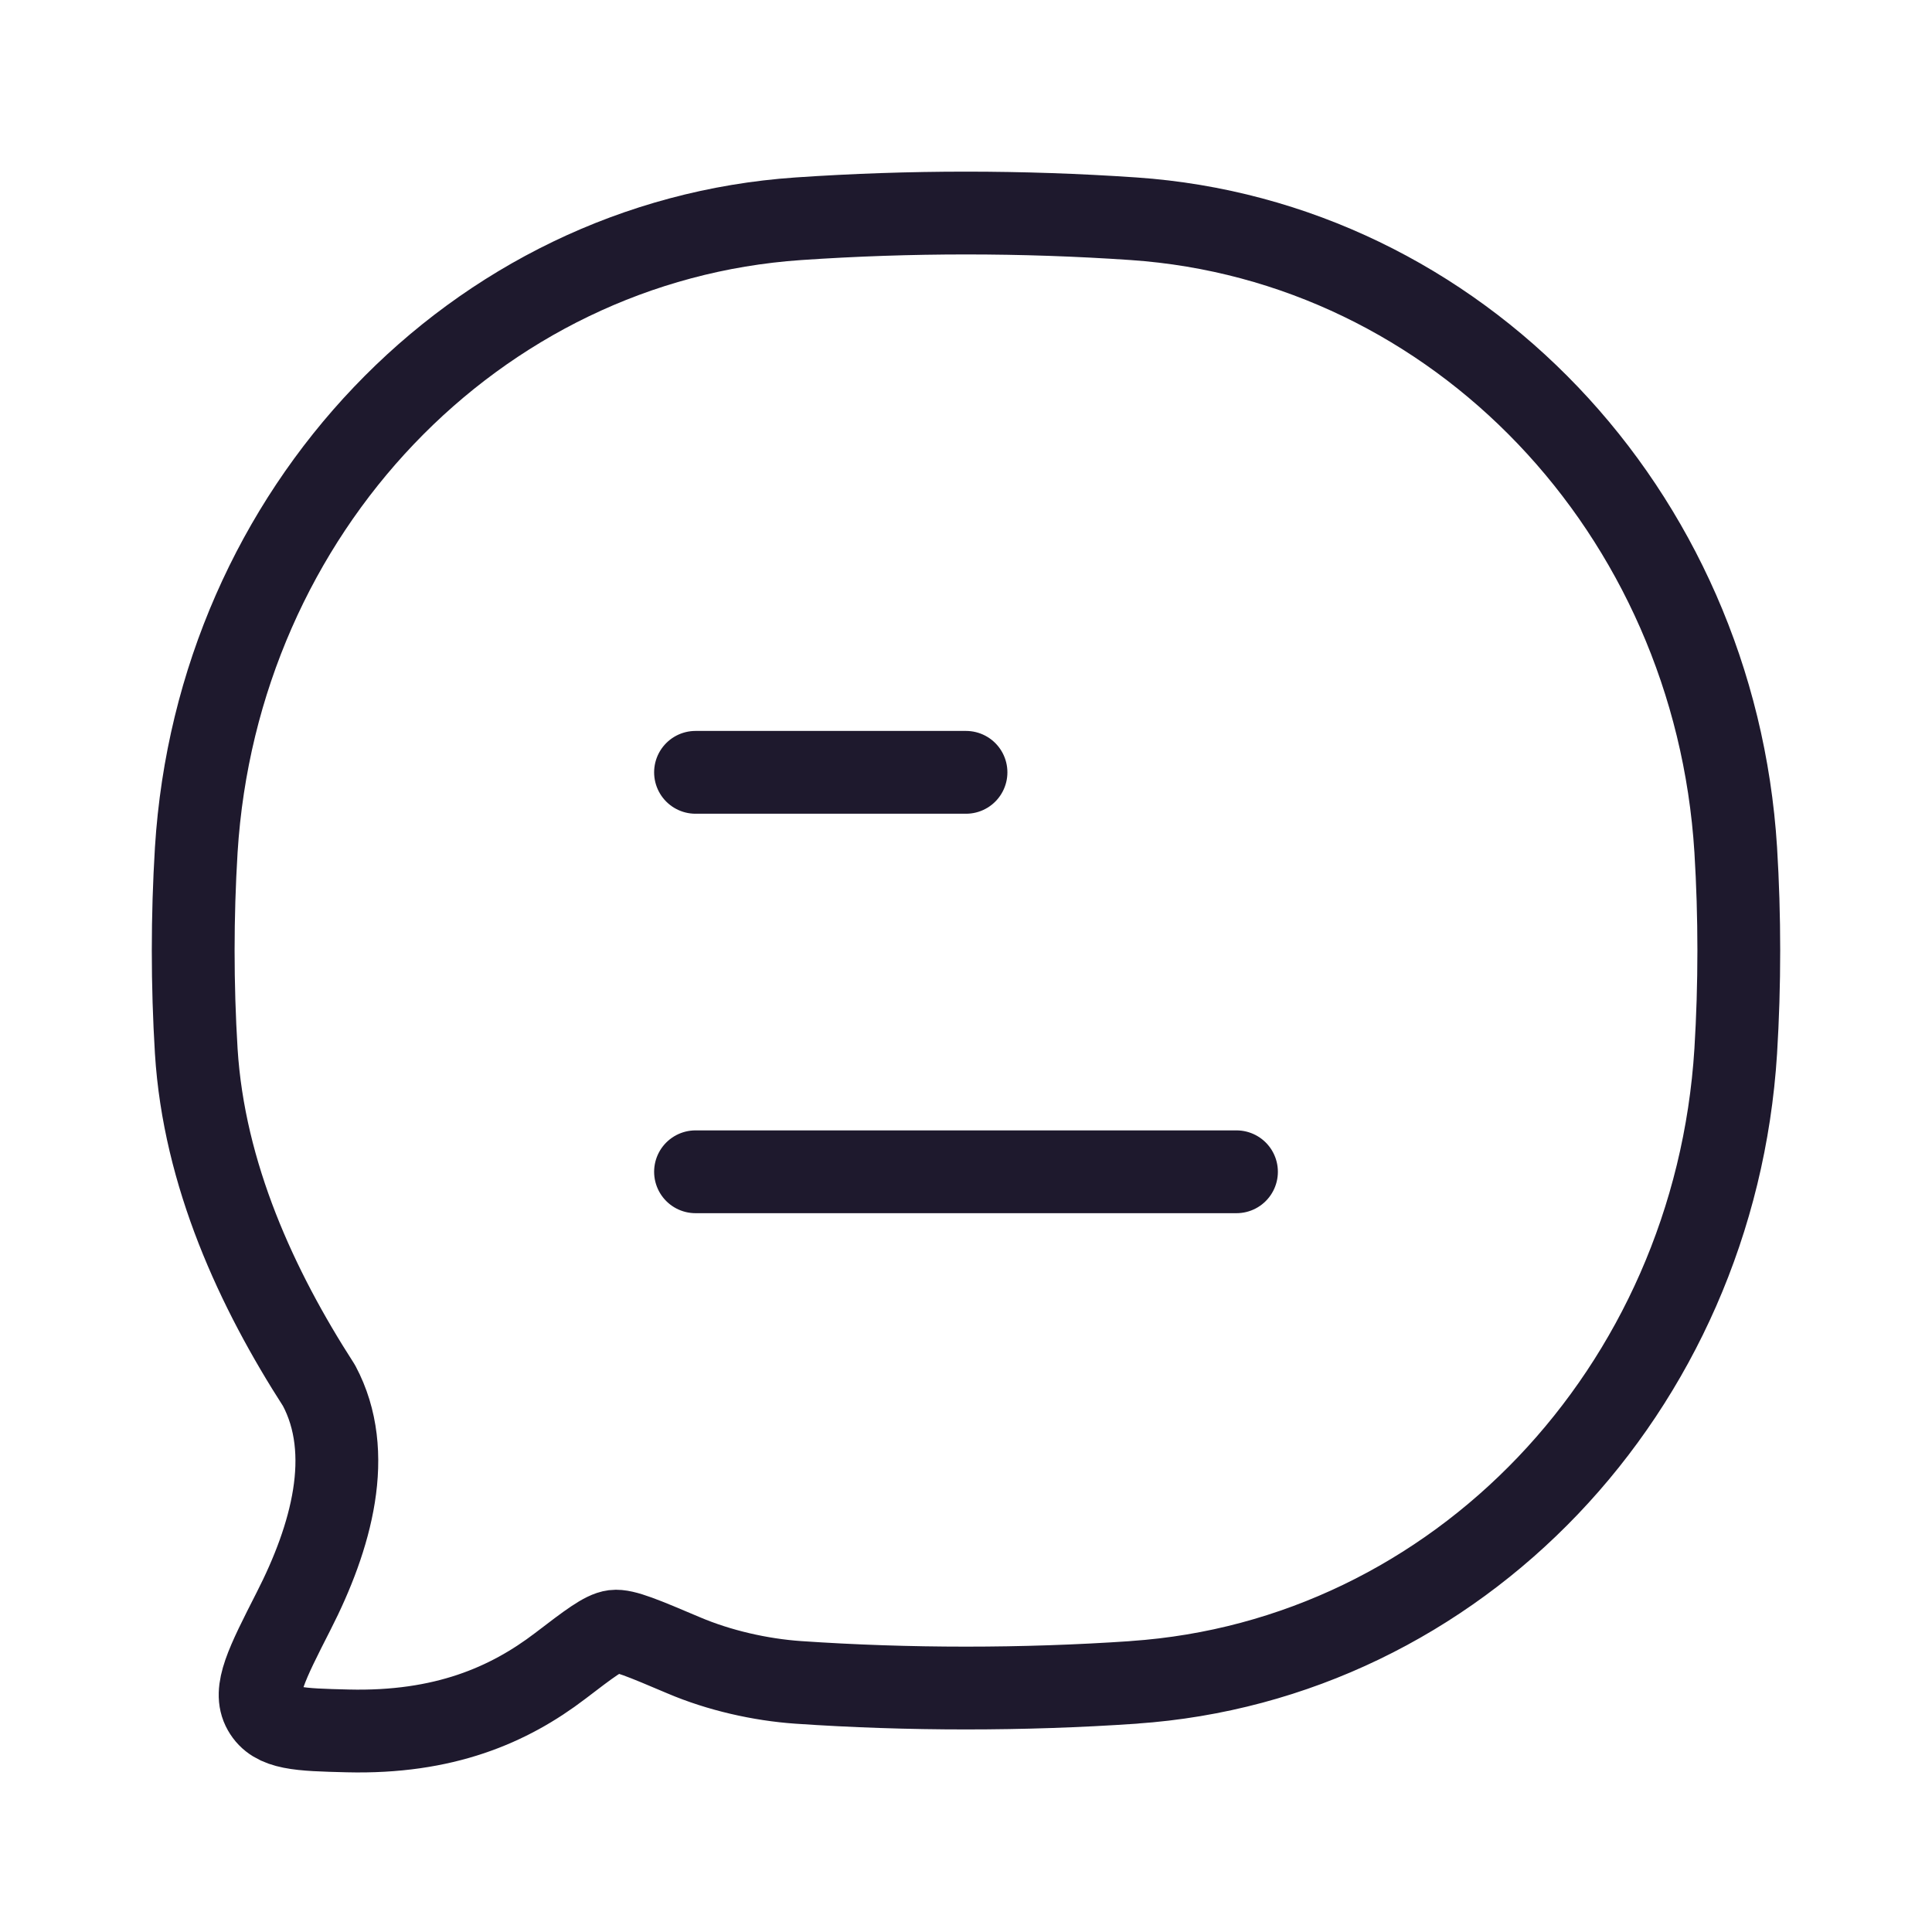 <svg xmlns="http://www.w3.org/2000/svg" fill="none" viewBox="0 0 70 70" height="70" width="70">
<path stroke-linejoin="round" stroke-linecap="round" stroke-width="3" stroke="#1E192D" d="M25.2 42.456H44.8M25.2 27.983H35M41.076 60.954C52.792 60.152 62.121 50.368 62.889 38.085C63.037 35.683 63.037 33.193 62.889 30.791C62.121 18.511 52.792 8.733 41.076 7.926C37.03 7.65 32.97 7.65 28.924 7.926C17.208 8.73 7.878 18.511 7.111 30.794C6.963 33.223 6.963 35.659 7.111 38.088C7.391 42.561 9.304 46.703 11.558 50.2C12.865 52.646 12.003 55.7 10.639 58.371C9.659 60.297 9.166 61.258 9.561 61.952C9.953 62.647 10.835 62.67 12.597 62.714C16.083 62.8 18.432 61.782 20.297 60.36C21.352 59.553 21.882 59.15 22.246 59.104C22.61 59.058 23.329 59.364 24.763 59.972C26.051 60.522 27.549 60.861 28.921 60.956C32.911 61.229 37.08 61.229 41.079 60.956"></path>
</svg>
